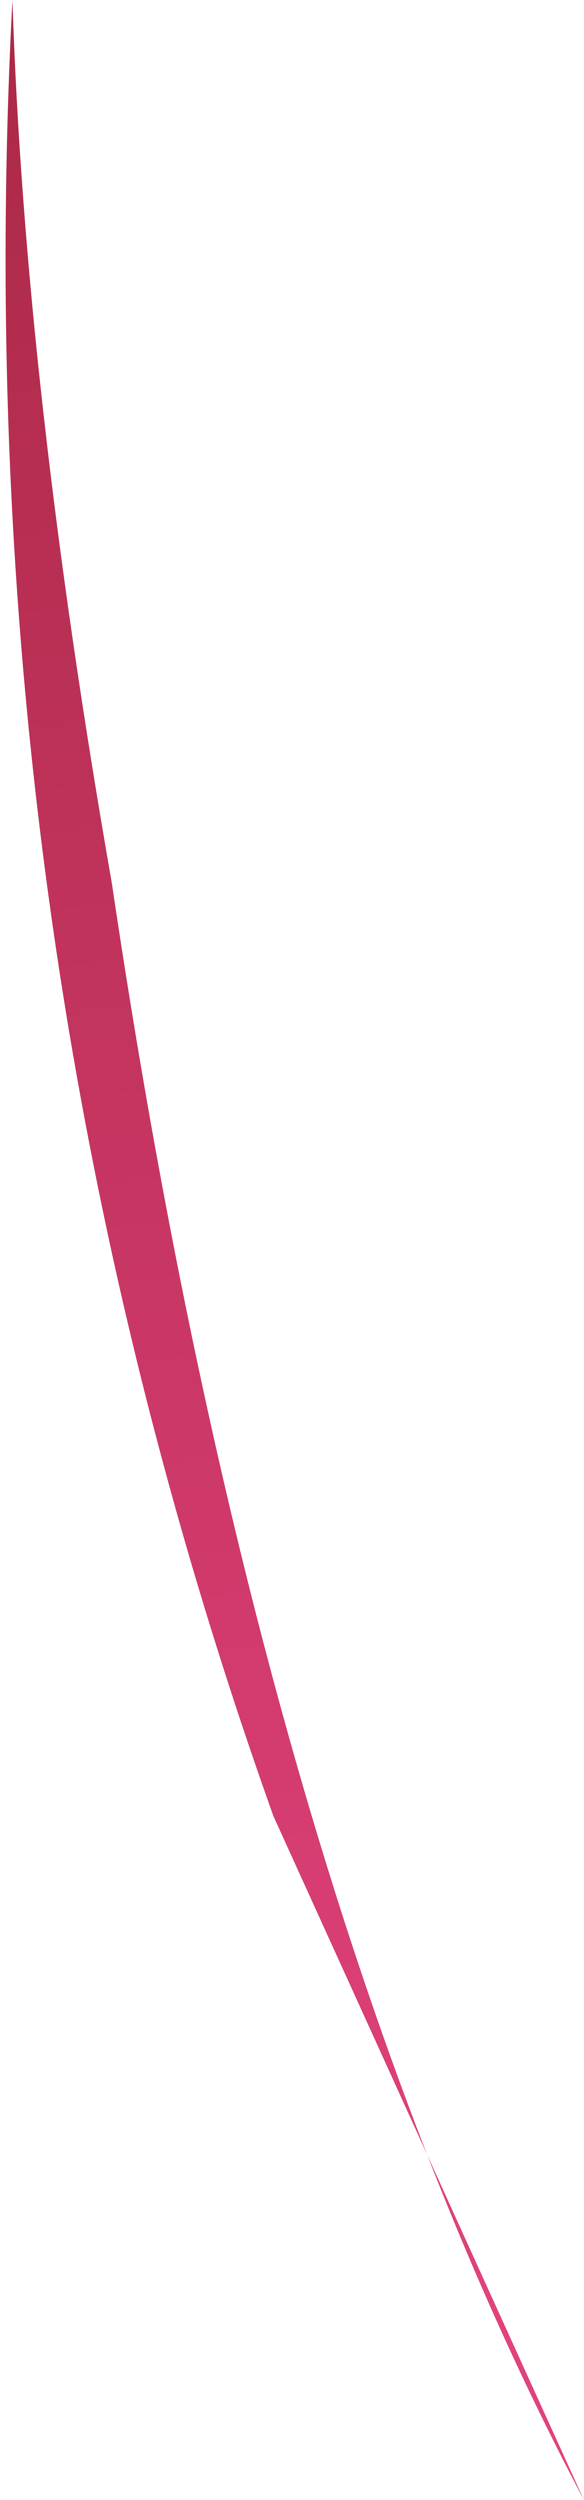 <?xml version="1.0" encoding="UTF-8" standalone="no"?>
<svg xmlns:xlink="http://www.w3.org/1999/xlink" height="10.05px" width="2.35px" xmlns="http://www.w3.org/2000/svg">
  <g transform="matrix(1.0, 0.0, 0.0, 1.0, 0.0, 0.0)">
    <path d="M2.35 10.05 L1.1 7.3 Q-0.15 3.8 0.05 0.0 0.1 1.55 0.45 3.55 1.05 7.6 2.35 10.05" fill="url(#gradient0)" fill-rule="evenodd" stroke="none"/>
  </g>
  <defs>
    <linearGradient gradientTransform="matrix(9.0E-4, 0.008, -0.008, 7.0E-4, 0.8, 2.85)" gradientUnits="userSpaceOnUse" id="gradient0" spreadMethod="pad" x1="-819.2" x2="819.2">
      <stop offset="0.0" stop-color="#971f31"/>
      <stop offset="1.0" stop-color="#e1427d"/>
    </linearGradient>
  </defs>
</svg>
